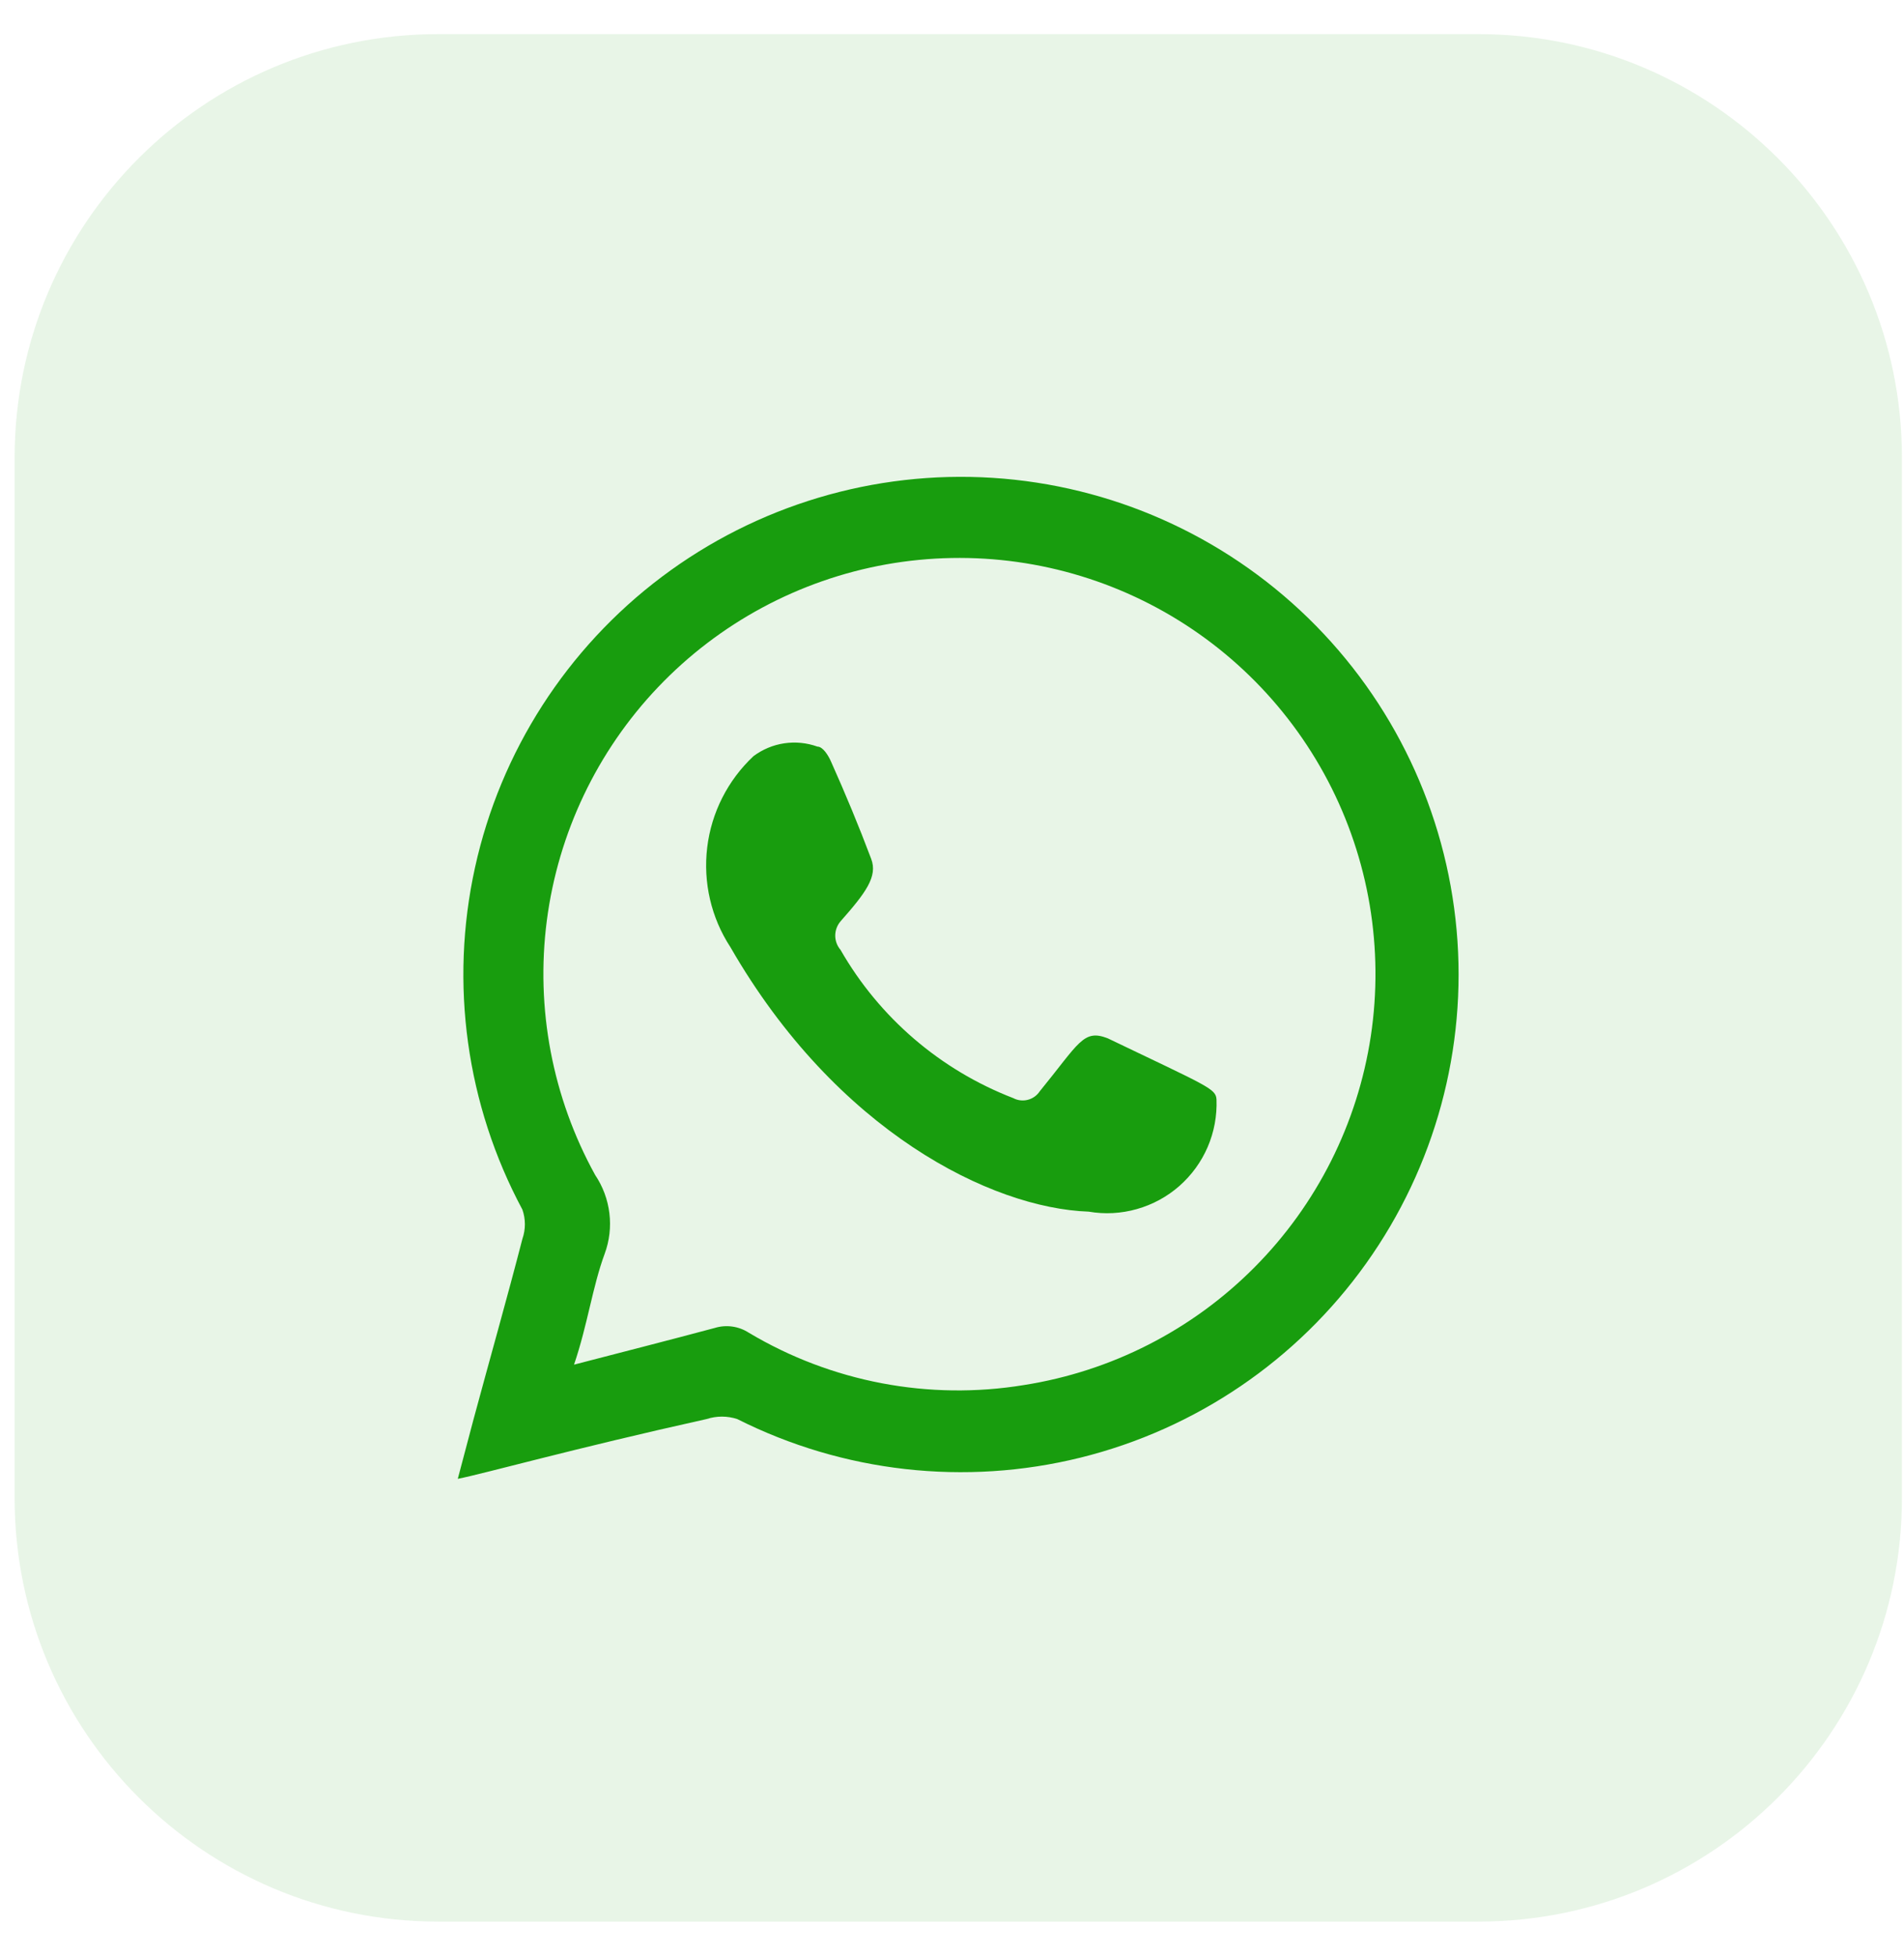 <svg width="37" height="38" viewBox="0 0 37 38" fill="none" xmlns="http://www.w3.org/2000/svg">
<path d="M28.728 0.663H8.516C3.97 0.663 0.284 4.348 0.284 8.895V29.106C0.284 33.653 3.97 37.338 8.516 37.338H28.728C33.274 37.338 36.96 33.653 36.96 29.106V8.895C36.96 4.348 33.274 0.663 28.728 0.663Z" fill="#189D0E" fill-opacity="0.1"/>
<path fill-rule="evenodd" clip-rule="evenodd" d="M8.896 28.735L9.2 27.586C9.517 26.41 9.848 25.248 10.152 24.072C10.216 23.888 10.216 23.688 10.152 23.504C9.061 21.469 8.734 19.11 9.231 16.855C9.727 14.6 11.015 12.598 12.86 11.209C14.705 9.821 16.986 9.138 19.29 9.285C21.595 9.432 23.77 10.399 25.424 12.011C27.077 13.623 28.1 15.773 28.306 18.073C28.512 20.372 27.888 22.67 26.547 24.55C25.207 26.43 23.238 27.768 20.996 28.323C18.754 28.877 16.388 28.611 14.326 27.573C14.133 27.51 13.925 27.51 13.732 27.573C11.116 28.154 9.425 28.63 8.896 28.735ZM11.155 26.516C12.12 26.265 13.005 26.04 13.89 25.803C14 25.769 14.116 25.76 14.23 25.776C14.345 25.792 14.454 25.833 14.55 25.895C16.158 26.855 18.053 27.216 19.901 26.912C21.599 26.645 23.168 25.844 24.379 24.624C25.591 23.405 26.382 21.831 26.639 20.131C26.895 18.431 26.603 16.694 25.805 15.172C25.006 13.649 23.744 12.421 22.2 11.665C20.656 10.909 18.912 10.665 17.219 10.967C15.527 11.271 13.976 12.105 12.79 13.35C11.605 14.594 10.847 16.185 10.626 17.89C10.406 19.594 10.735 21.325 11.565 22.83C11.715 23.053 11.81 23.308 11.842 23.574C11.875 23.841 11.843 24.111 11.75 24.363C11.512 25.01 11.42 25.736 11.155 26.516Z" fill="#189D0E"/>
<path fill-rule="evenodd" clip-rule="evenodd" d="M21.156 23.543C19.267 23.477 16.255 21.984 14.194 18.404C13.82 17.832 13.661 17.145 13.743 16.466C13.825 15.787 14.144 15.159 14.643 14.692C14.819 14.561 15.024 14.475 15.241 14.443C15.458 14.411 15.679 14.433 15.885 14.507C15.991 14.507 16.097 14.679 16.149 14.798C16.427 15.419 16.691 16.053 16.929 16.687C17.061 17.03 16.823 17.348 16.334 17.902C16.268 17.979 16.231 18.078 16.231 18.18C16.231 18.282 16.268 18.38 16.334 18.457C17.089 19.774 18.274 20.791 19.69 21.337C19.777 21.383 19.878 21.395 19.973 21.37C20.068 21.346 20.151 21.287 20.205 21.205C20.971 20.267 21.051 19.99 21.526 20.175C23.481 21.113 23.627 21.152 23.64 21.363C23.652 21.68 23.594 21.995 23.469 22.286C23.344 22.577 23.155 22.836 22.918 23.045C22.68 23.254 22.398 23.407 22.093 23.493C21.788 23.58 21.468 23.597 21.156 23.543Z" fill="#189D0E"/>
</svg>

